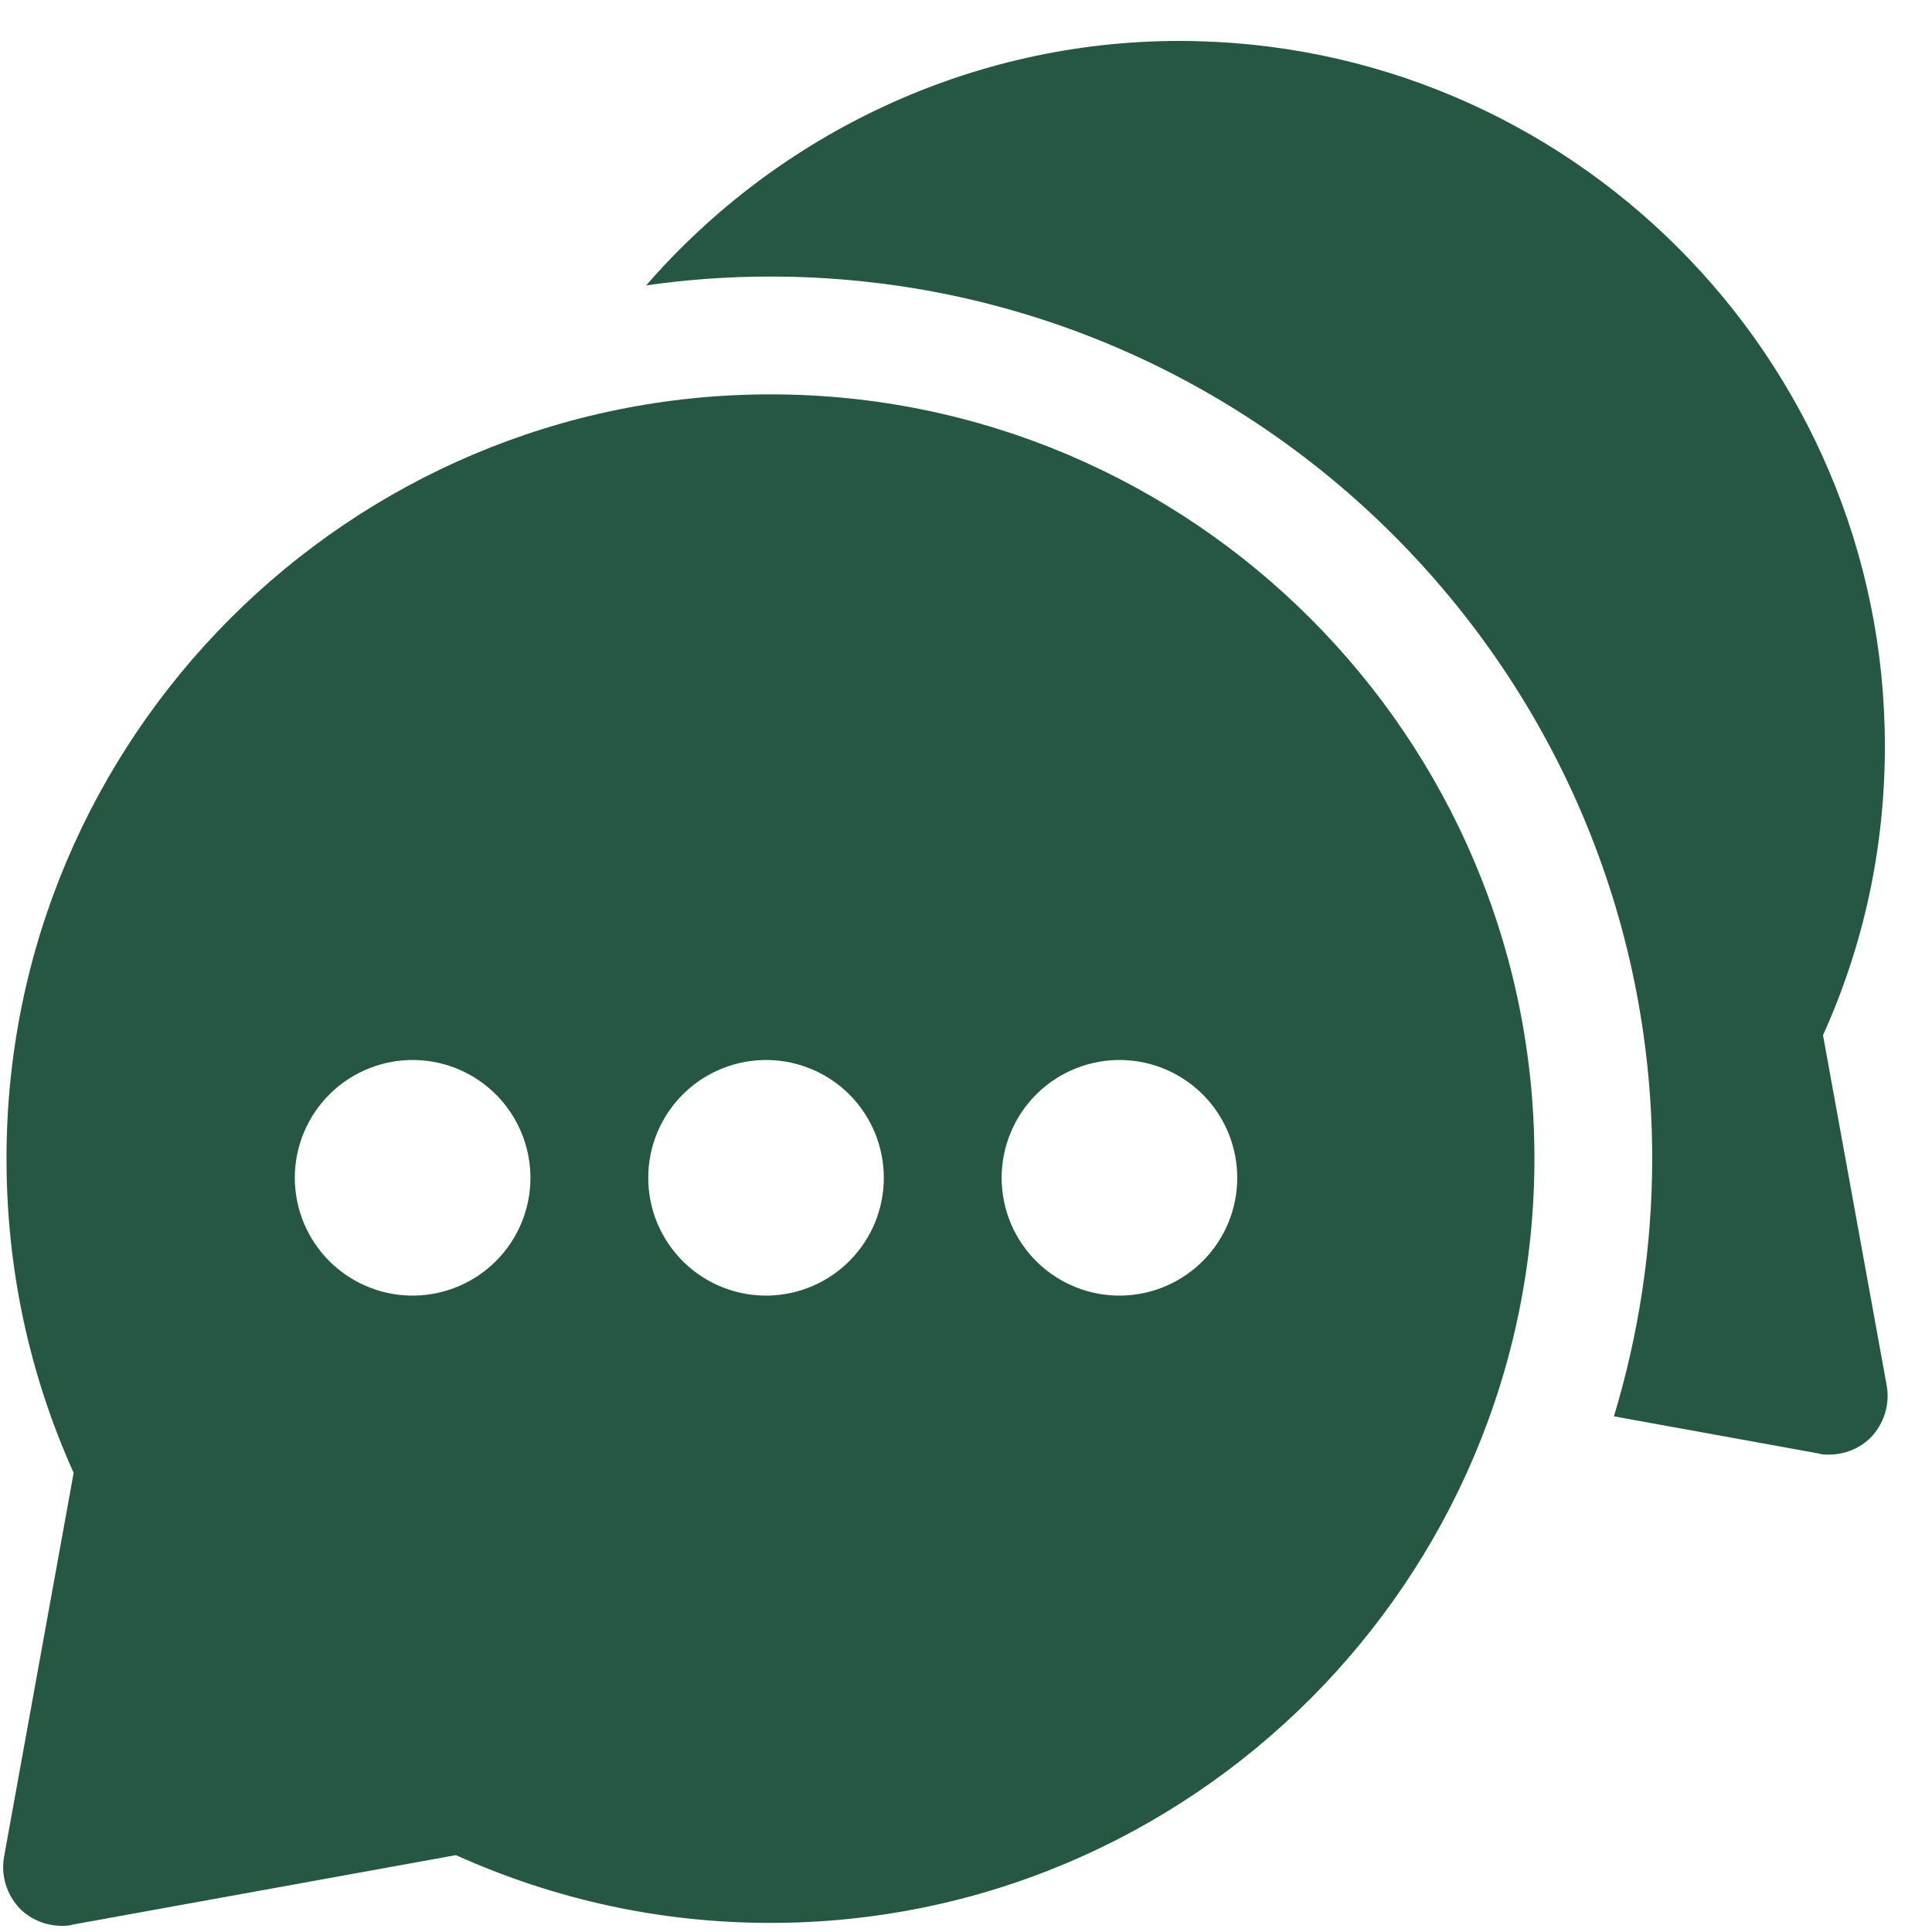 <svg width="41" height="41" viewBox="0 0 41 41" fill="none" xmlns="http://www.w3.org/2000/svg">
<g clip-path="url(#clip0_1637_5404)">
<path d="M16.351 8.369C7.401 8.369 0.138 15.644 0.138 24.582C0.138 26.907 0.613 29.144 1.563 31.257L0.088 39.394C0.013 39.794 0.138 40.207 0.425 40.507C0.663 40.744 0.988 40.869 1.313 40.869C1.388 40.869 1.463 40.869 1.538 40.844L9.675 39.369C11.788 40.319 14.025 40.807 16.351 40.807C25.288 40.807 32.563 33.532 32.563 24.582C32.563 15.644 25.288 8.369 16.351 8.369ZM8.813 27.494C8.48 27.502 8.149 27.443 7.839 27.32C7.529 27.198 7.247 27.015 7.009 26.783C6.771 26.55 6.582 26.272 6.452 25.965C6.323 25.658 6.257 25.328 6.256 24.995C6.256 24.662 6.323 24.333 6.452 24.026C6.581 23.719 6.77 23.441 7.008 23.208C7.246 22.975 7.528 22.792 7.838 22.67C8.148 22.547 8.479 22.488 8.812 22.495C9.465 22.51 10.086 22.779 10.543 23.246C11 23.713 11.256 24.341 11.257 24.994C11.257 25.648 11.001 26.275 10.544 26.742C10.088 27.209 9.466 27.479 8.813 27.494ZM16.313 27.494C15.98 27.502 15.649 27.443 15.339 27.32C15.029 27.198 14.747 27.015 14.509 26.783C14.271 26.55 14.082 26.272 13.952 25.965C13.823 25.658 13.757 25.328 13.757 24.995C13.756 24.662 13.823 24.333 13.952 24.026C14.081 23.719 14.27 23.441 14.508 23.208C14.746 22.975 15.028 22.792 15.338 22.67C15.648 22.547 15.979 22.488 16.312 22.495C16.965 22.51 17.587 22.779 18.044 23.246C18.5 23.713 18.756 24.341 18.756 24.994C18.757 25.648 18.501 26.275 18.044 26.742C17.588 27.209 16.966 27.479 16.313 27.494ZM23.813 27.494C23.48 27.502 23.149 27.443 22.839 27.32C22.529 27.198 22.247 27.015 22.009 26.783C21.771 26.55 21.582 26.272 21.452 25.965C21.323 25.658 21.257 25.328 21.256 24.995C21.256 24.662 21.323 24.333 21.452 24.026C21.581 23.719 21.77 23.441 22.008 23.208C22.246 22.975 22.528 22.792 22.838 22.67C23.148 22.547 23.479 22.488 23.812 22.495C24.465 22.51 25.087 22.779 25.544 23.246C26 23.713 26.256 24.341 26.256 24.994C26.257 25.648 26.001 26.275 25.544 26.742C25.088 27.209 24.466 27.479 23.813 27.494Z" fill="#265742"/>
<path d="M39.7 30.507C39.462 30.744 39.137 30.869 38.812 30.869C38.737 30.869 38.662 30.869 38.587 30.844L34.25 30.057C34.775 28.319 35.062 26.482 35.062 24.582C35.062 14.269 26.662 5.869 16.35 5.869C15.45 5.869 14.575 5.932 13.712 6.057C16.525 2.819 20.637 0.869 25.025 0.869C33.287 0.869 40 7.582 40 15.832C40 17.969 39.562 20.032 38.687 21.969L40.037 29.394C40.112 29.794 39.987 30.207 39.7 30.507Z" fill="#265742"/>
</g>
<defs>
<clipPath id="clip0_1637_5404">
<rect width="40" height="40" fill="white" transform="translate(0.062 0.869)"/>
</clipPath>
</defs>
</svg>
